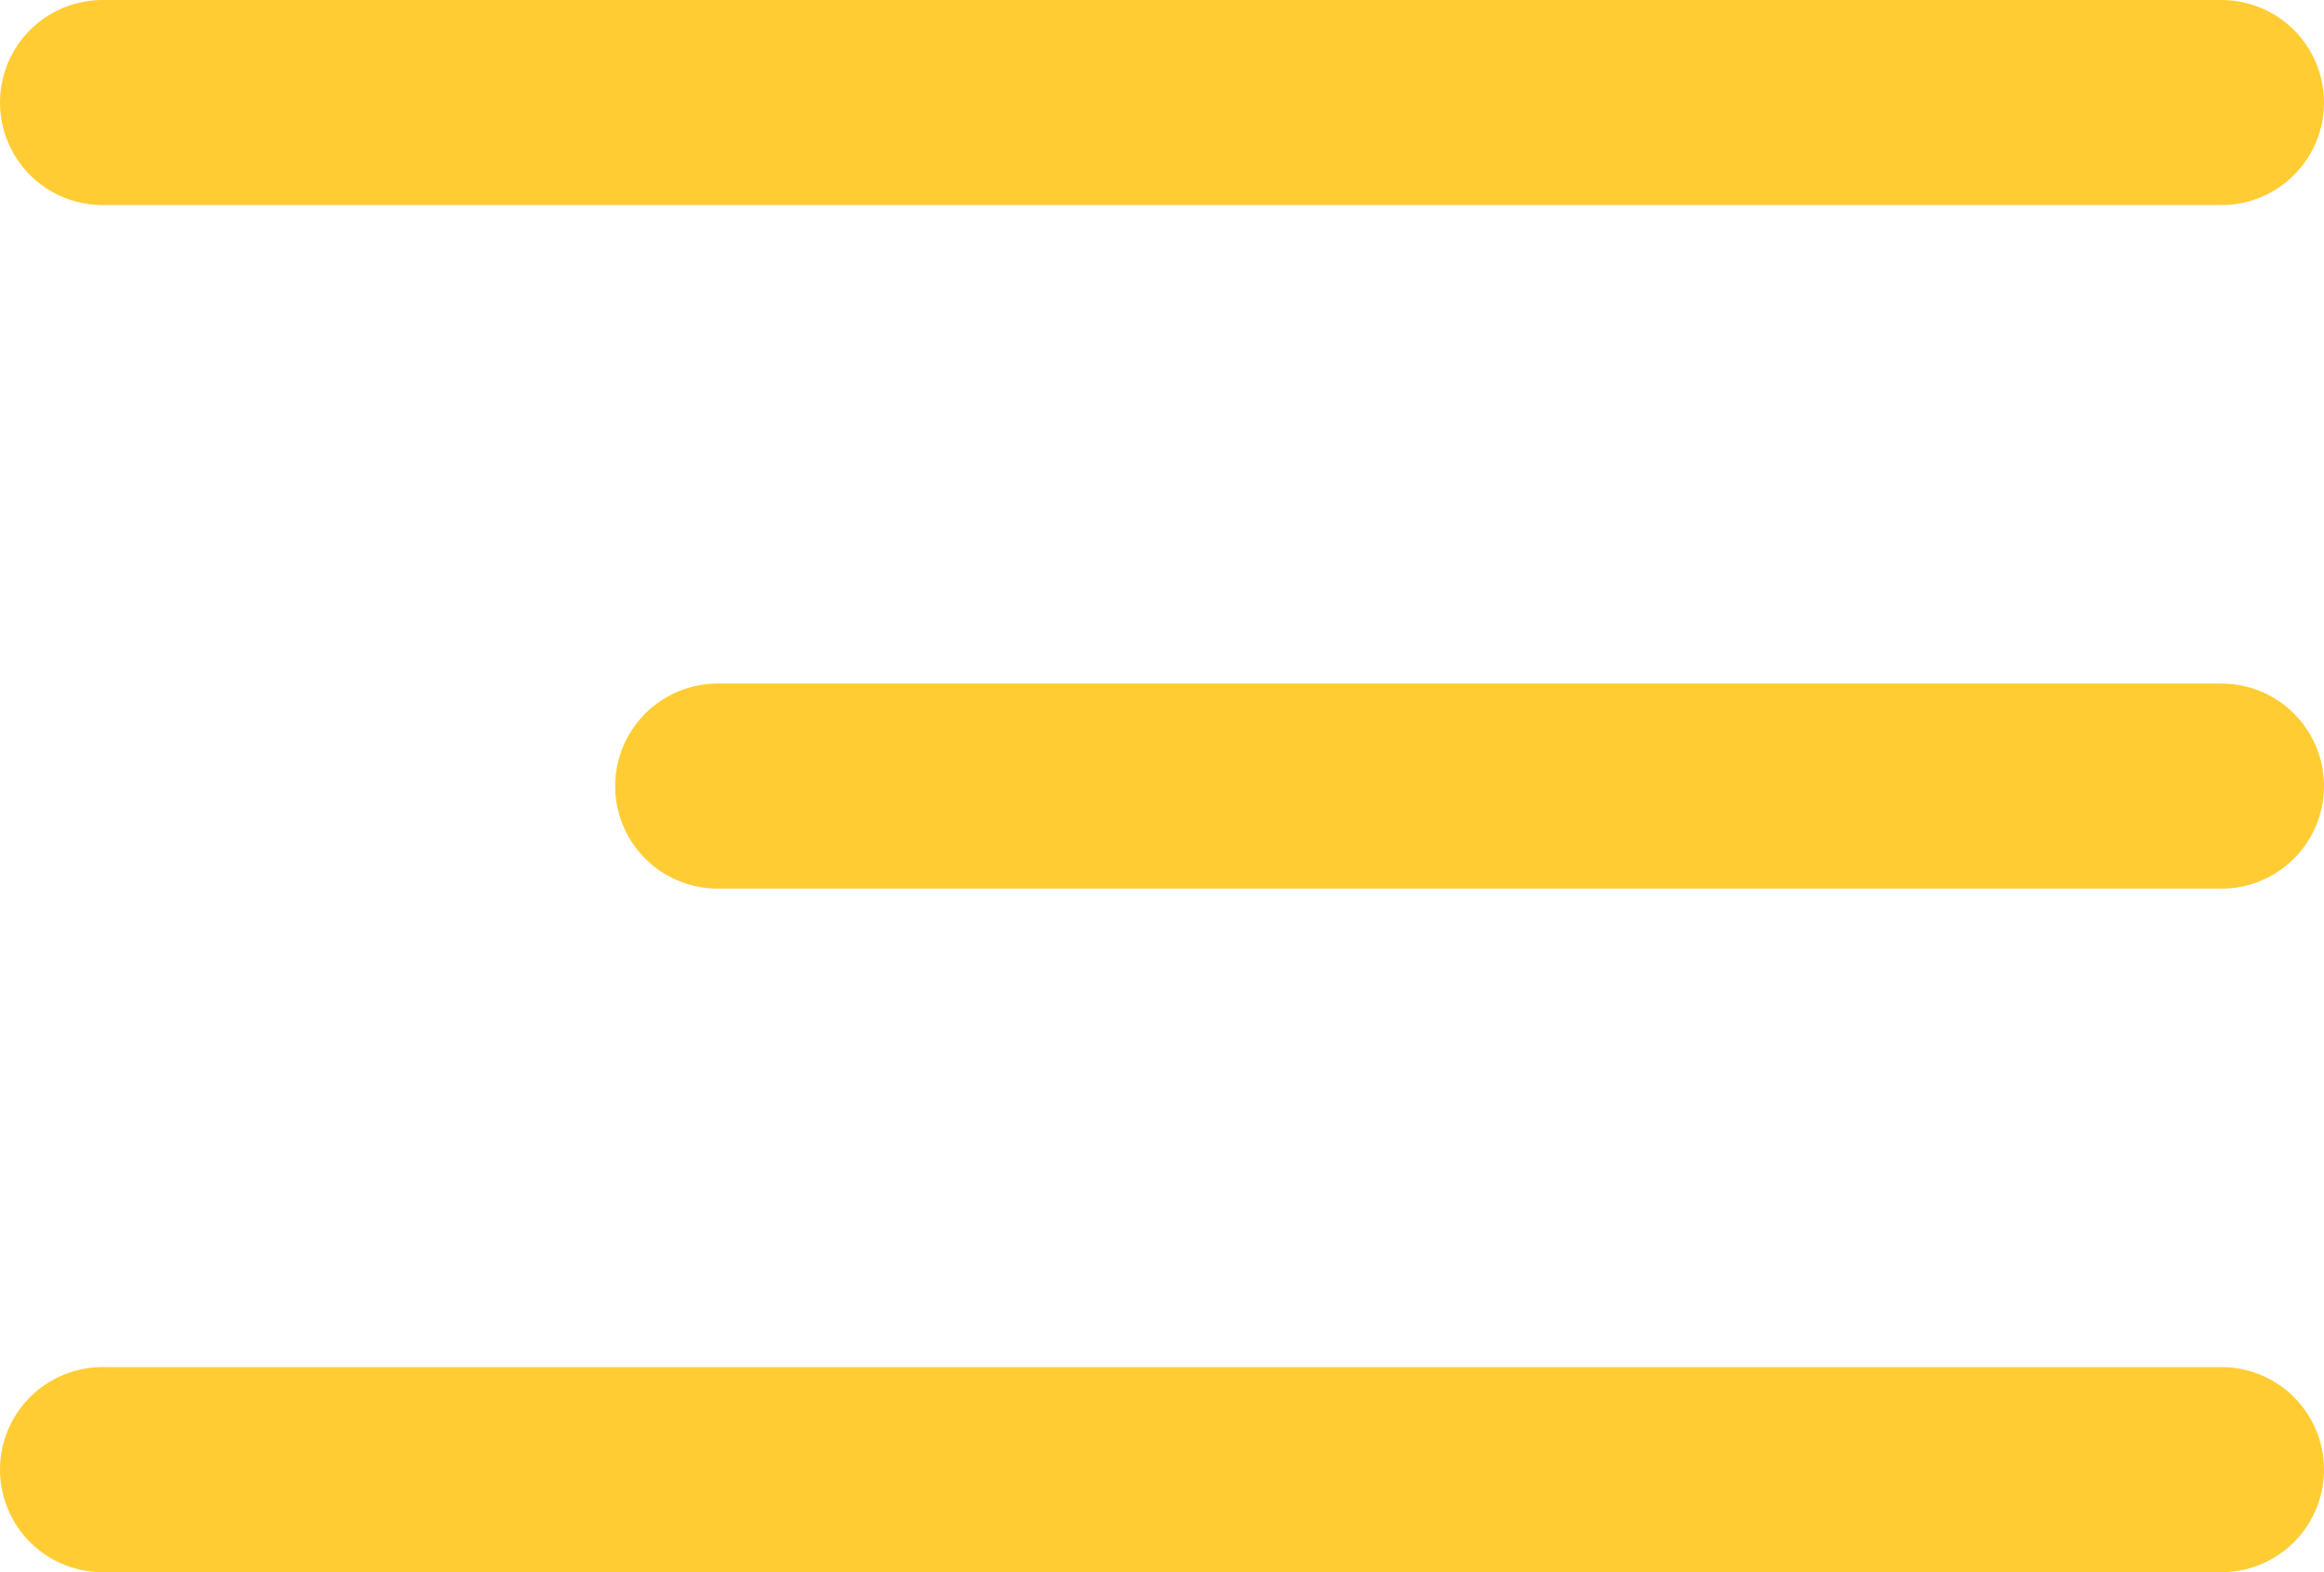 <svg width="34" height="23" viewBox="0 0 34 23" fill="none" xmlns="http://www.w3.org/2000/svg">
<line x1="1.5" y1="1.5" x2="32.5" y2="1.5" stroke="#FFCC33" stroke-width="3" stroke-linecap="round"/>
<line x1="10.5" y1="11.5" x2="32.5" y2="11.5" stroke="#FFCC33" stroke-width="3" stroke-linecap="round"/>
<line x1="1.5" y1="21.5" x2="32.5" y2="21.5" stroke="#FFCC33" stroke-width="3" stroke-linecap="round"/>
</svg>
